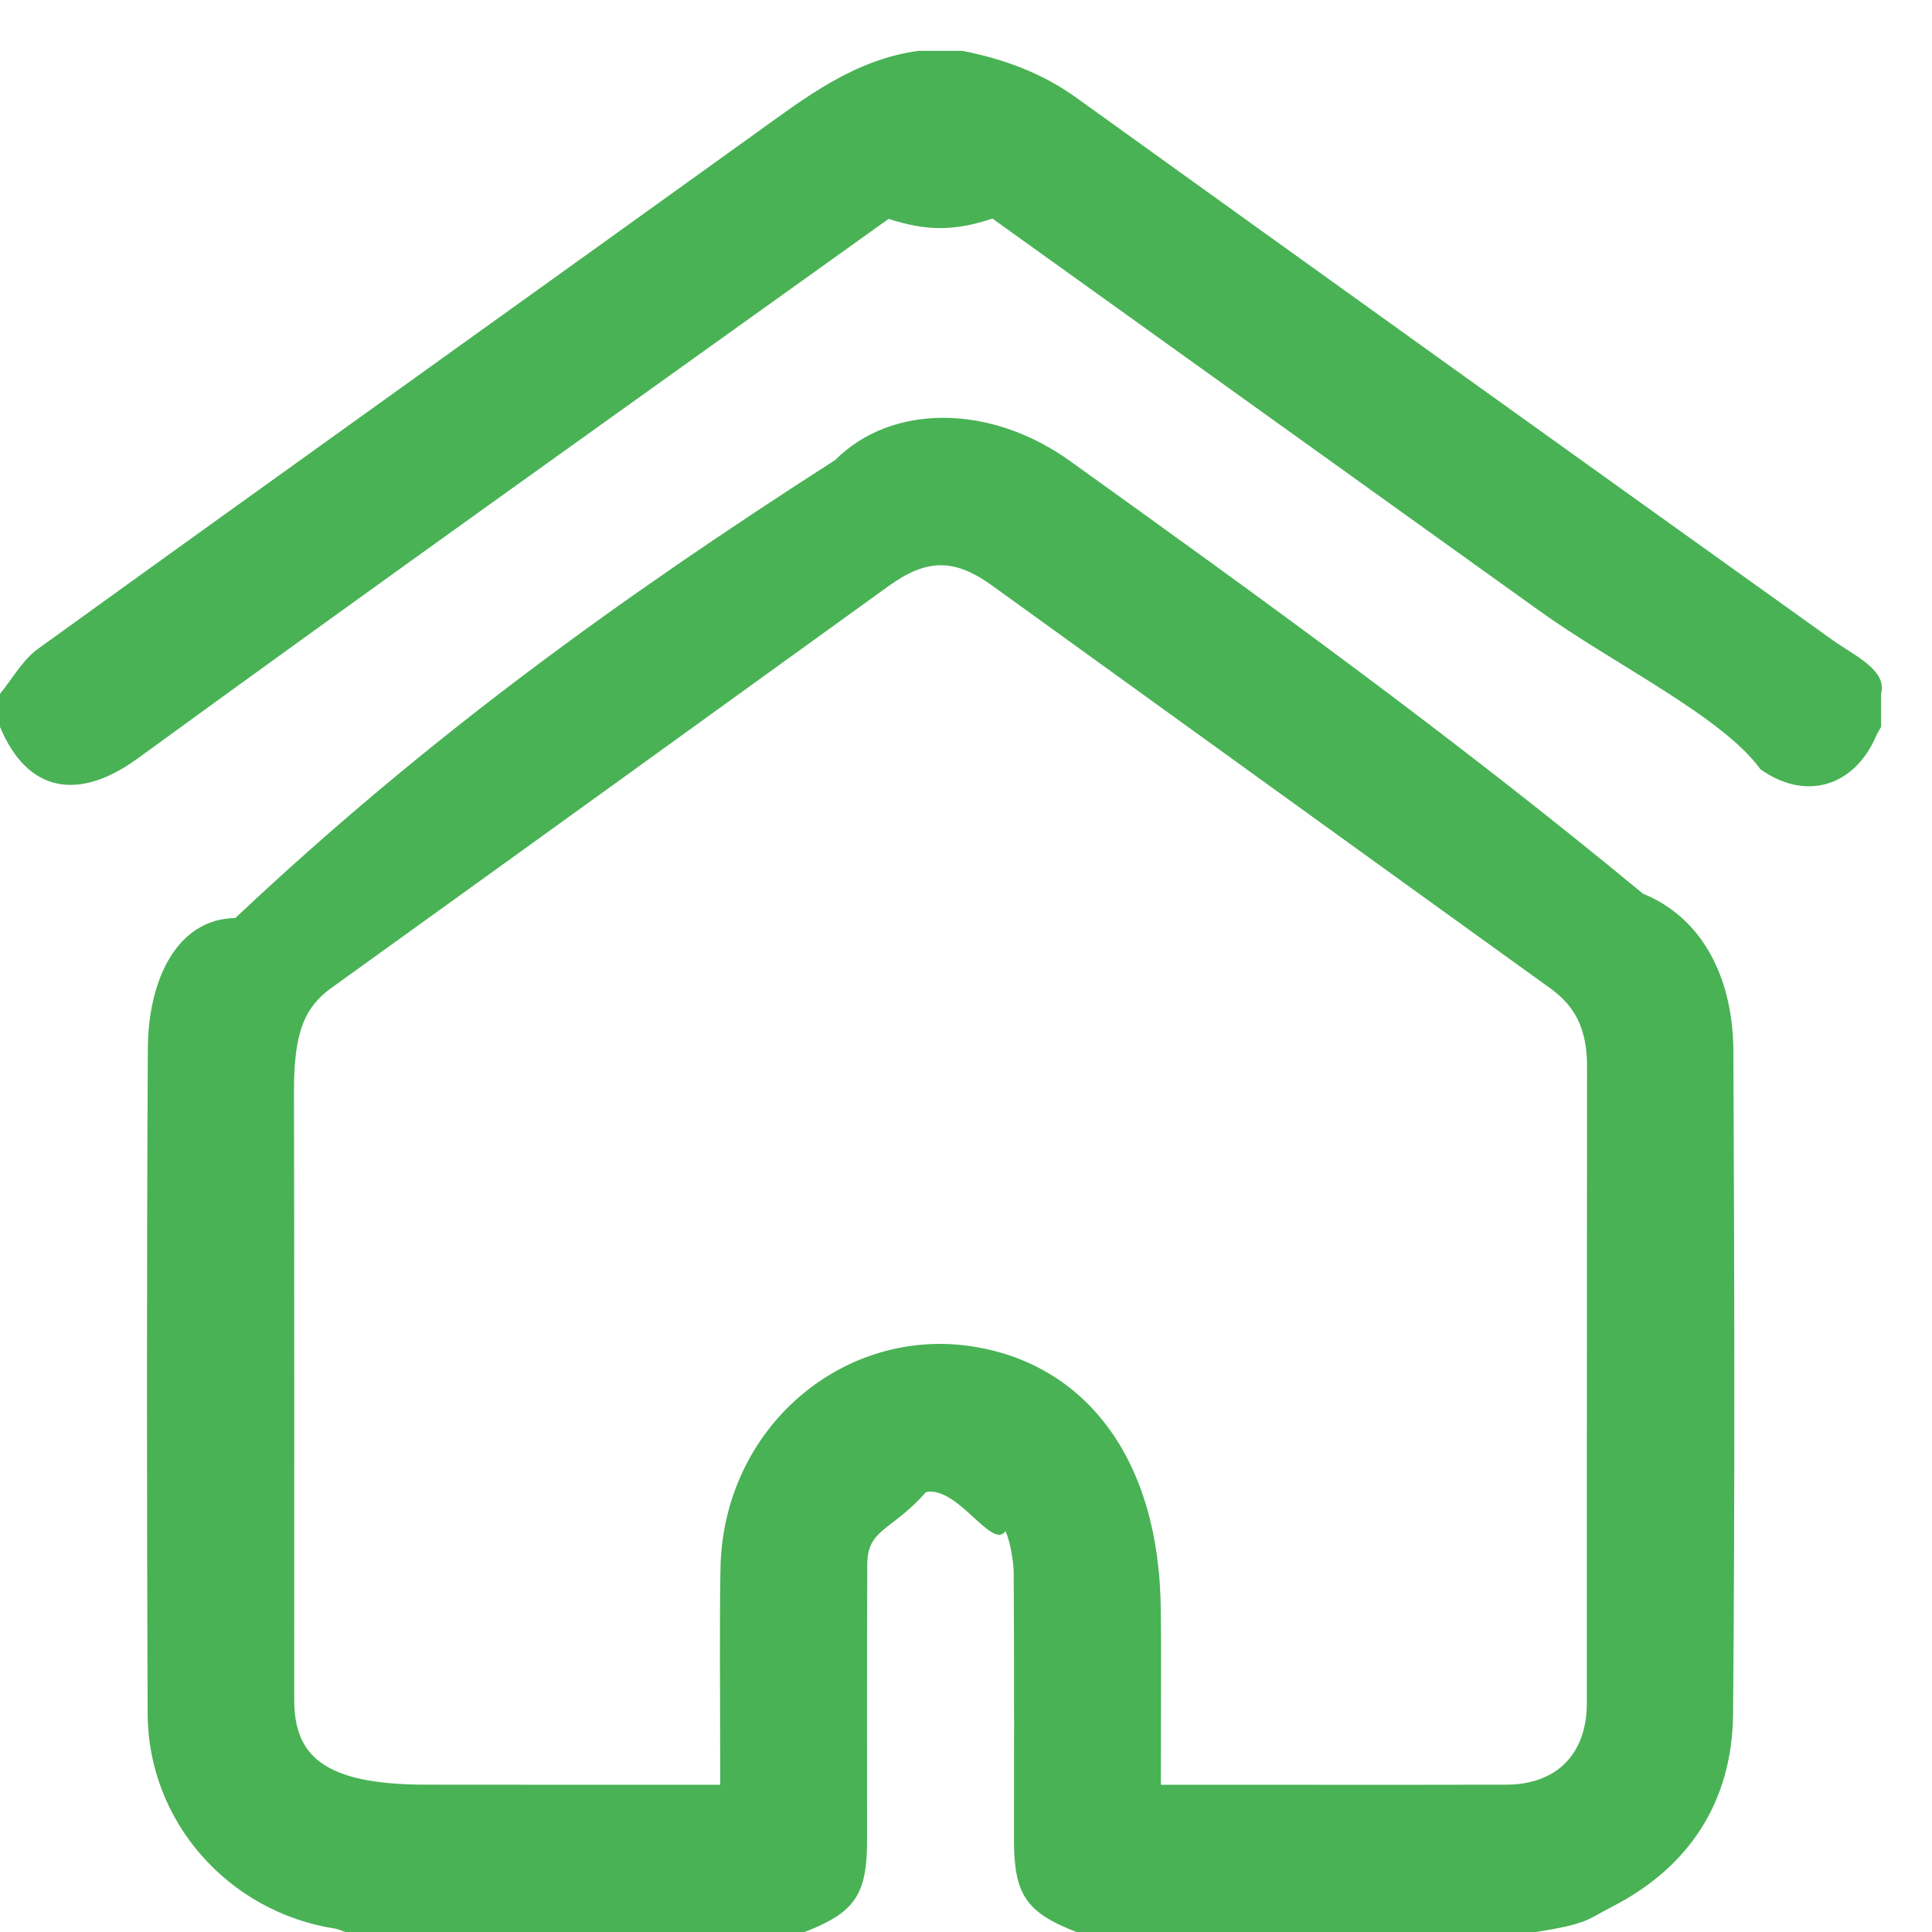 <?xml version="1.0" encoding="UTF-8"?> <svg xmlns="http://www.w3.org/2000/svg" width="31" height="31" viewBox="0 0 31 31" fill="none"> <g clip-path="url(#clip0_923_86)"> <path fill-rule="evenodd" clip-rule="evenodd" d="M30.103 11.811C29.75 12.627 28.969 12.857 28.248 12.344C27.64 11.501 25.886 10.652 24.706 9.805L15.924 3.507C15.314 3.71 14.872 3.71 14.258 3.512C10.237 6.393 6.205 9.26 2.206 12.172C1.273 12.85 0.447 12.733 0 11.663V11.132C0.201 10.889 0.363 10.588 0.611 10.41C4.435 7.65 8.274 4.909 12.102 2.155C12.914 1.571 13.703 0.955 14.738 0.816H15.445C16.103 0.947 16.716 1.169 17.271 1.568C21.314 4.477 25.363 7.379 29.414 10.277C29.738 10.509 30.29 10.755 30.183 11.132V11.663C30.156 11.712 30.125 11.76 30.103 11.811ZM3.776 14.73C6.855 11.83 9.943 9.6 13.4 7.382C14.314 6.469 15.895 6.482 17.169 7.397C20.24 9.601 23.305 11.813 26.363 14.34C27.314 14.725 27.808 15.69 27.813 16.862C27.829 20.408 27.839 23.954 27.808 27.501C27.796 28.899 27.113 29.958 25.86 30.598C25.483 30.79 25.49 30.869 24.642 31H17.273C16.465 30.688 16.27 30.401 16.27 29.519C16.27 28.87 16.276 26.653 16.265 25.22C16.263 25.1 16.223 24.765 16.134 24.567C15.918 24.88 15.365 23.835 14.857 23.942C14.307 24.57 13.918 24.523 13.916 25.103C13.909 26.575 13.913 28.48 13.913 29.52C13.913 30.402 13.72 30.687 12.91 31H5.541C5.487 30.982 5.434 30.955 5.378 30.946C3.667 30.681 2.376 29.23 2.369 27.5C2.355 23.944 2.353 20.388 2.372 16.832C2.377 15.696 2.853 14.744 3.776 14.73ZM4.721 27.275C4.721 28.168 5.188 28.636 6.84 28.636C7.802 28.638 9.521 28.637 11.24 28.637H11.556V28.29C11.556 27.2 11.544 26.109 11.56 25.19C11.59 22.892 13.56 21.258 15.653 21.612C17.373 21.902 18.614 23.348 18.626 25.87C18.633 26.256 18.627 27.424 18.627 28.637H18.894C20.652 28.637 22.41 28.64 24.168 28.636C24.98 28.634 25.462 28.143 25.462 27.324C25.463 23.886 25.461 20.448 25.465 17.11C25.466 16.519 25.278 16.148 24.878 15.86C21.89 13.708 18.907 11.551 15.921 9.397C15.312 8.958 14.872 8.961 14.256 9.405C11.278 11.554 8.303 13.705 5.322 15.848C4.901 16.151 4.716 16.537 4.717 17.5C4.724 20.458 4.72 23.866 4.721 27.275Z" fill="#49B255"></path> </g> <defs> <clipPath id="clip0_923_86"> <rect width="31" height="31" fill="white"></rect> </clipPath> </defs> </svg> 